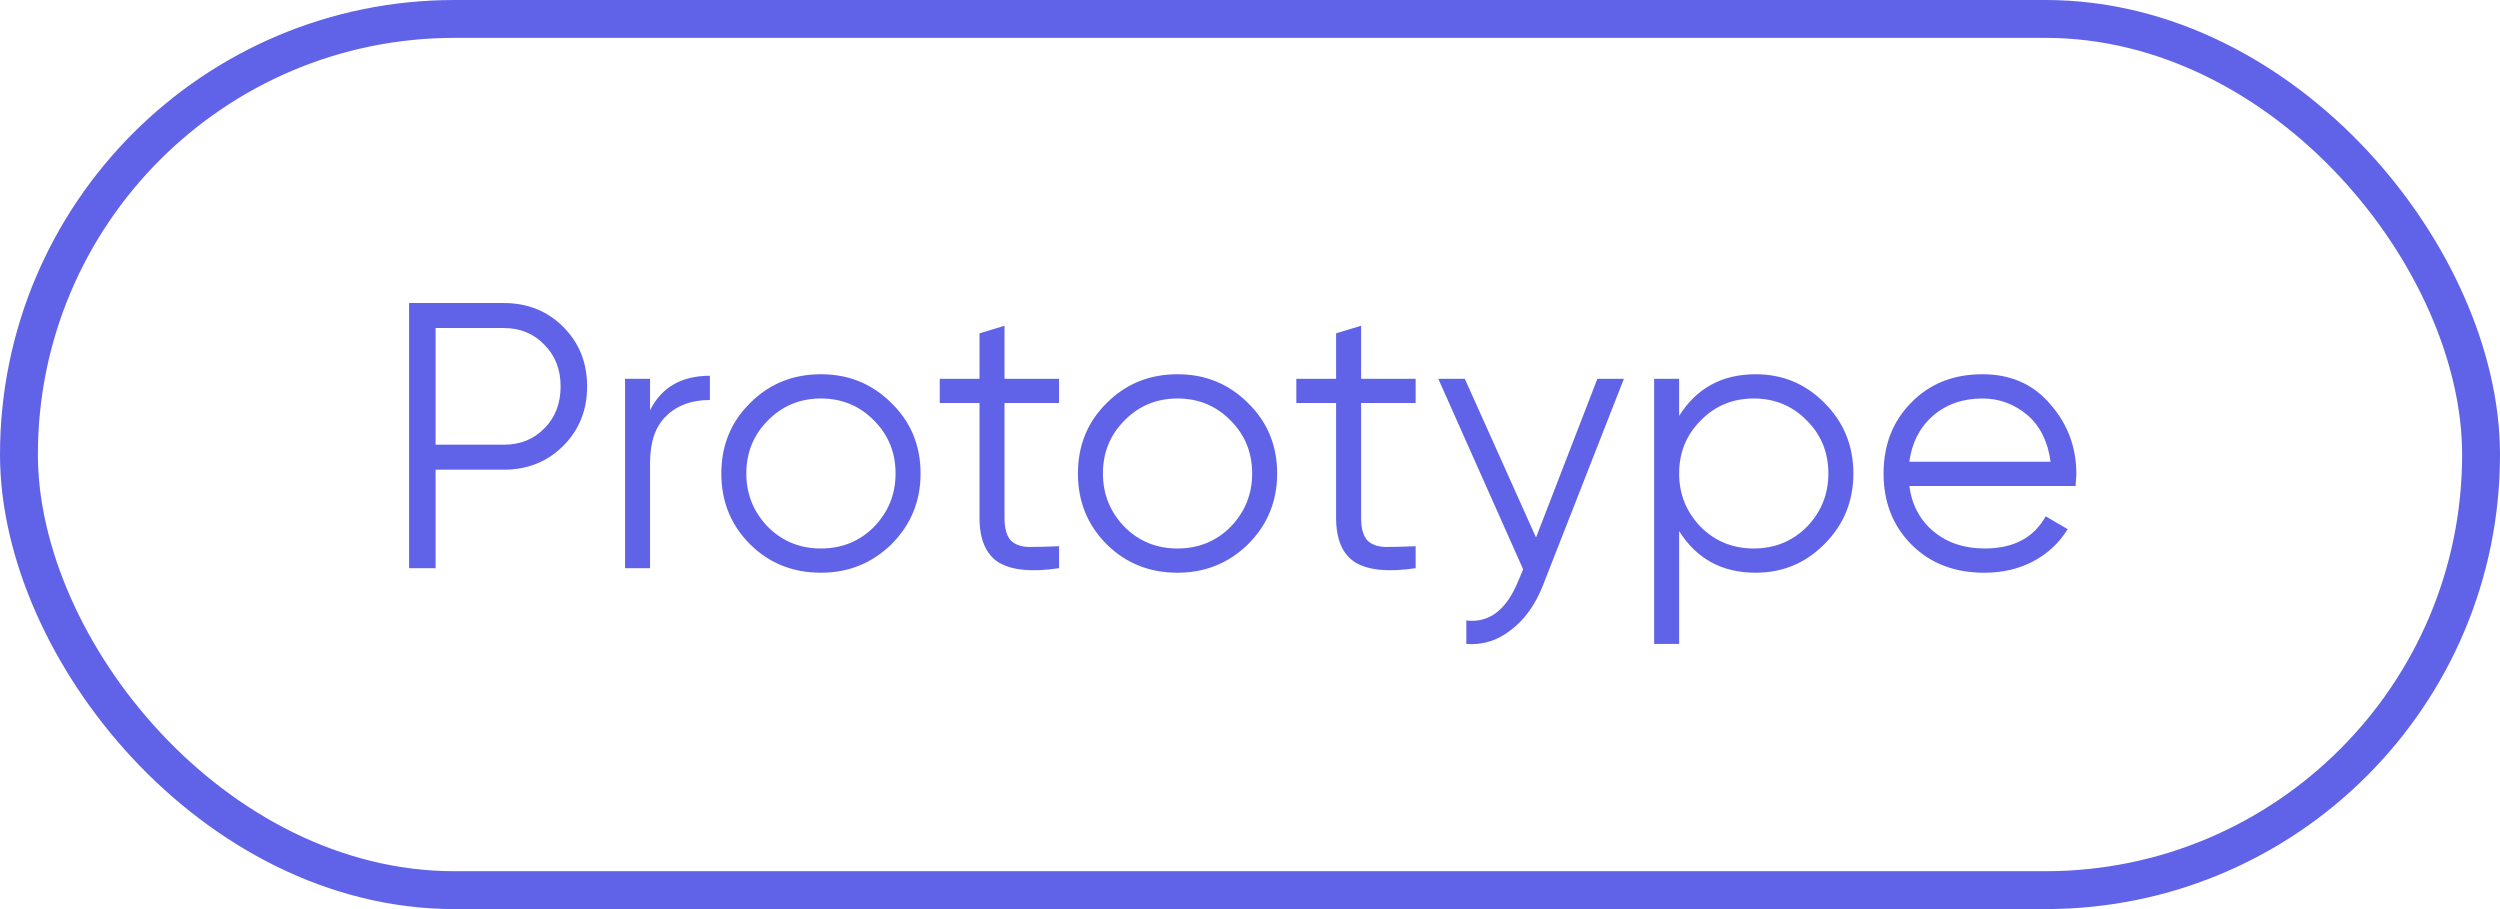 <?xml version="1.0" encoding="UTF-8"?> <svg xmlns="http://www.w3.org/2000/svg" width="66" height="24" viewBox="0 0 66 24" fill="none"> <g opacity="0.8"> <path d="M10.8 8H13.3C13.927 8 14.45 8.21 14.87 8.63C15.29 9.05 15.5 9.573 15.5 10.2C15.5 10.827 15.29 11.35 14.87 11.77C14.45 12.19 13.927 12.4 13.3 12.4H11.5V15H10.8V8ZM11.5 11.74H13.3C13.733 11.74 14.09 11.597 14.37 11.31C14.657 11.023 14.8 10.653 14.8 10.2C14.8 9.753 14.657 9.387 14.37 9.1C14.09 8.807 13.733 8.66 13.3 8.66H11.5V11.74ZM17.161 10V10.83C17.467 10.223 17.994 9.92 18.741 9.92V10.56C18.261 10.56 17.877 10.7 17.591 10.98C17.304 11.253 17.161 11.667 17.161 12.22V15H16.501V10H17.161ZM23.533 14.37C23.019 14.87 22.399 15.12 21.673 15.12C20.933 15.12 20.309 14.87 19.803 14.37C19.296 13.863 19.043 13.24 19.043 12.5C19.043 11.76 19.296 11.14 19.803 10.64C20.309 10.133 20.933 9.88 21.673 9.88C22.406 9.88 23.026 10.133 23.533 10.64C24.046 11.14 24.303 11.76 24.303 12.5C24.303 13.233 24.046 13.857 23.533 14.37ZM20.273 13.91C20.653 14.29 21.119 14.48 21.673 14.48C22.226 14.48 22.693 14.29 23.073 13.91C23.453 13.517 23.643 13.047 23.643 12.5C23.643 11.947 23.453 11.48 23.073 11.1C22.693 10.713 22.226 10.52 21.673 10.52C21.119 10.52 20.653 10.713 20.273 11.1C19.893 11.48 19.703 11.947 19.703 12.5C19.703 13.047 19.893 13.517 20.273 13.91ZM27.959 10V10.64H26.519V13.67C26.519 13.943 26.573 14.14 26.679 14.26C26.786 14.373 26.946 14.433 27.159 14.44C27.373 14.44 27.639 14.433 27.959 14.42V15C27.246 15.107 26.716 15.057 26.369 14.85C26.029 14.637 25.859 14.243 25.859 13.67V10.64H24.809V10H25.859V8.8L26.519 8.6V10H27.959ZM32.947 14.37C32.433 14.87 31.813 15.12 31.087 15.12C30.347 15.12 29.723 14.87 29.217 14.37C28.71 13.863 28.457 13.24 28.457 12.5C28.457 11.76 28.71 11.14 29.217 10.64C29.723 10.133 30.347 9.88 31.087 9.88C31.82 9.88 32.44 10.133 32.947 10.64C33.46 11.14 33.717 11.76 33.717 12.5C33.717 13.233 33.46 13.857 32.947 14.37ZM29.687 13.91C30.067 14.29 30.533 14.48 31.087 14.48C31.64 14.48 32.107 14.29 32.487 13.91C32.867 13.517 33.057 13.047 33.057 12.5C33.057 11.947 32.867 11.48 32.487 11.1C32.107 10.713 31.64 10.52 31.087 10.52C30.533 10.52 30.067 10.713 29.687 11.1C29.307 11.48 29.117 11.947 29.117 12.5C29.117 13.047 29.307 13.517 29.687 13.91ZM37.373 10V10.64H35.933V13.67C35.933 13.943 35.987 14.14 36.093 14.26C36.2 14.373 36.36 14.433 36.573 14.44C36.787 14.44 37.053 14.433 37.373 14.42V15C36.66 15.107 36.13 15.057 35.783 14.85C35.443 14.637 35.273 14.243 35.273 13.67V10.64H34.223V10H35.273V8.8L35.933 8.6V10H37.373ZM40.551 14.19L42.171 10H42.871L40.731 15.46C40.531 15.967 40.251 16.357 39.891 16.63C39.538 16.91 39.144 17.033 38.711 17V16.38C39.311 16.453 39.768 16.107 40.081 15.34L40.211 15.03L37.971 10H38.671L40.551 14.19ZM46.349 9.88C47.062 9.88 47.669 10.133 48.169 10.64C48.675 11.147 48.929 11.767 48.929 12.5C48.929 13.233 48.675 13.853 48.169 14.36C47.669 14.867 47.062 15.12 46.349 15.12C45.462 15.12 44.789 14.753 44.329 14.02V17H43.669V10H44.329V10.98C44.789 10.247 45.462 9.88 46.349 9.88ZM44.899 13.91C45.279 14.29 45.745 14.48 46.299 14.48C46.852 14.48 47.319 14.29 47.699 13.91C48.079 13.517 48.269 13.047 48.269 12.5C48.269 11.947 48.079 11.48 47.699 11.1C47.319 10.713 46.852 10.52 46.299 10.52C45.745 10.52 45.279 10.713 44.899 11.1C44.519 11.48 44.329 11.947 44.329 12.5C44.329 13.047 44.519 13.517 44.899 13.91ZM52.336 9.88C53.083 9.88 53.679 10.143 54.126 10.67C54.586 11.19 54.816 11.807 54.816 12.52C54.816 12.553 54.809 12.657 54.796 12.83H50.406C50.473 13.33 50.686 13.73 51.046 14.03C51.406 14.33 51.856 14.48 52.396 14.48C53.156 14.48 53.693 14.197 54.006 13.63L54.586 13.97C54.366 14.33 54.063 14.613 53.676 14.82C53.296 15.02 52.866 15.12 52.386 15.12C51.599 15.12 50.959 14.873 50.466 14.38C49.973 13.887 49.726 13.26 49.726 12.5C49.726 11.747 49.969 11.123 50.456 10.63C50.943 10.13 51.569 9.88 52.336 9.88ZM52.336 10.52C51.816 10.52 51.38 10.673 51.026 10.98C50.679 11.287 50.473 11.69 50.406 12.19H54.136C54.063 11.657 53.859 11.247 53.526 10.96C53.179 10.667 52.783 10.52 52.336 10.52Z" fill="#383CE1"></path> <rect x="0.5" y="0.5" width="65" height="23" rx="11.5" stroke="#383CE1"></rect> </g> </svg> 